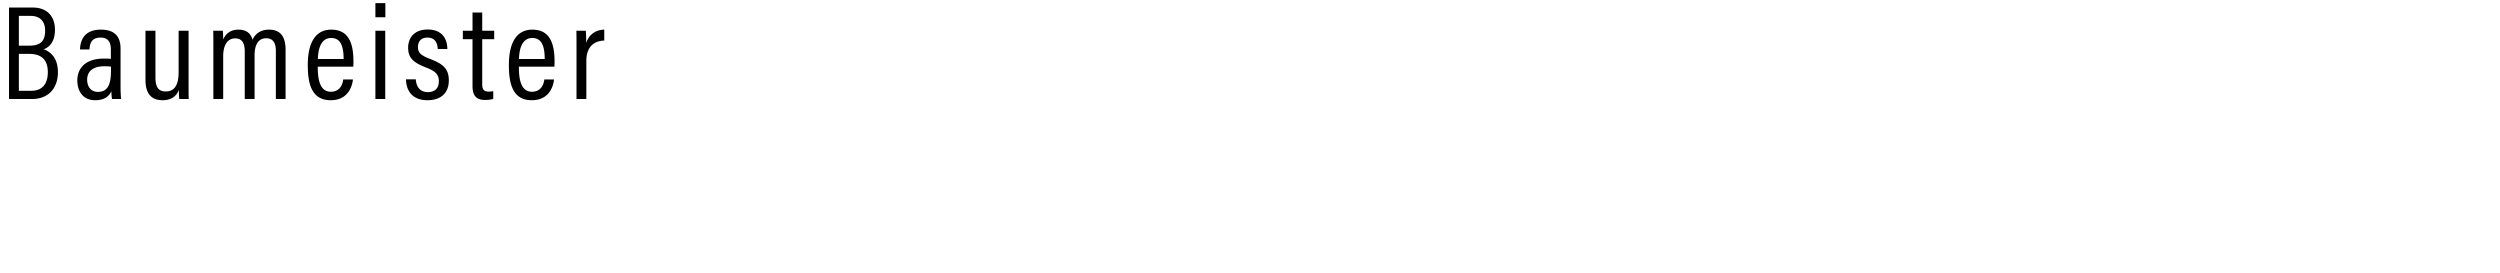 <svg width="265.143" height="29" viewBox="0 0 265.143 29" xmlns="http://www.w3.org/2000/svg"><path d="M.957 10.5h2.457c1.672 0 2.729-1.1 2.729-2.843 0-1.5-.772-2.171-1.514-2.428.571-.2 1.2-.772 1.2-2.072C5.829 1.671 4.929.8 3.486.8H.957zM2 4.843V1.686h1.257c1.014 0 1.529.6 1.529 1.571 0 1.043-.443 1.586-1.672 1.586zm0 .871h1.1c1.314 0 1.971.643 1.971 1.943 0 1.272-.614 1.972-1.757 1.972H2zM12.786 5.157c0-1.343-.686-2.014-2.086-2.014-1.7 0-2.186 1.057-2.214 2.1h1c.043-.486.114-1.257 1.185-1.257.972 0 1.086.728 1.086 1.285v.972c-.214-.029-.414-.029-.757-.029-1.9 0-2.8 1-2.8 2.315 0 1.014.5 2.1 1.9 2.1.9 0 1.443-.358 1.714-.958 0 .286.029.672.072.829h.957a14.027 14.027 0 01-.057-1.286zm-1.015 2.3c0 1.529-.342 2.286-1.4 2.286-.771 0-1.128-.614-1.128-1.286 0-.814.528-1.428 1.814-1.428.343 0 .543.014.714.042zM20 3.257h-1.057v4.4c0 1.557-.572 2.043-1.372 2.043-.828 0-1.085-.557-1.085-1.486V3.257h-1.057v5.214c0 1.815.971 2.158 1.814 2.158.857 0 1.457-.372 1.728-1.1 0 .471.015.757.043.971h1C20 10.157 20 9.429 20 8.514zM22.629 10.5h1.042V5.957c0-1.1.415-1.886 1.272-1.886.714 0 1.014.486 1.014 1.372V10.5H27V5.857c0-.971.314-1.8 1.229-1.8.814 0 1.028.629 1.028 1.357V10.5h1.029V5.243c0-1.672-.843-2.1-1.743-2.1-.943 0-1.5.486-1.757 1.071-.215-.757-.743-1.071-1.5-1.071-.829 0-1.329.414-1.615 1.043 0-.343-.014-.715-.042-.929h-1.015c.015.343.015.886.015 2.172zM37.471 7.071c.015-.171.015-.414.015-.557 0-1.814-.443-3.371-2.357-3.371-1.7 0-2.486 1.443-2.486 3.728 0 1.815.3 3.758 2.428 3.758 2.143 0 2.343-2 2.358-2.2H36.4c-.029.228-.171 1.3-1.314 1.3S33.7 8.486 33.7 7.07zm-3.757-.814c.015-.5.086-2.228 1.415-2.228 1.042 0 1.314.971 1.314 2.228zM39.814 10.5h1.043V3.257h-1.043zm1.057-8.671v-1.5h-1.057v1.5zM43.057 8.414c.029 1.315.772 2.215 2.272 2.215 1.442 0 2.271-.772 2.271-2.1 0-1.243-.614-1.758-2.014-2.286-1-.4-1.257-.672-1.257-1.257 0-.572.314-1 1-1 1 0 1.071.857 1.1 1.214h1.014c0-.971-.472-2.071-2.086-2.071-1.471 0-2.071.942-2.071 1.914 0 1.014.428 1.557 1.928 2.128.957.372 1.329.715 1.329 1.458 0 .671-.372 1.142-1.172 1.142-.828 0-1.228-.585-1.271-1.357zM49.086 4.157h1.028v4.957c0 1.143.5 1.486 1.343 1.486.243 0 .614-.029.857-.114V9.67a2.768 2.768 0 01-.514.043c-.543 0-.657-.314-.657-.814V4.157h1.271v-.9h-1.271V1.33h-1.029v1.928h-1.028zM58.8 7.071c.014-.171.014-.414.014-.557 0-1.814-.443-3.371-2.357-3.371-1.7 0-2.486 1.443-2.486 3.728 0 1.815.3 3.758 2.429 3.758 2.143 0 2.343-2 2.357-2.2H57.73c-.029.228-.172 1.3-1.315 1.3S55.03 8.486 55.03 7.07zm-3.757-.814c.014-.5.086-2.228 1.414-2.228 1.043 0 1.314.971 1.314 2.228zM61.143 10.5h1.043V6.457c0-1.328.657-2.114 1.9-2.157V3.143c-.915.014-1.615.528-1.915 1.4 0-.757-.028-1.1-.042-1.286h-1c.014.514.014 1.314.014 2.472z"/></svg>